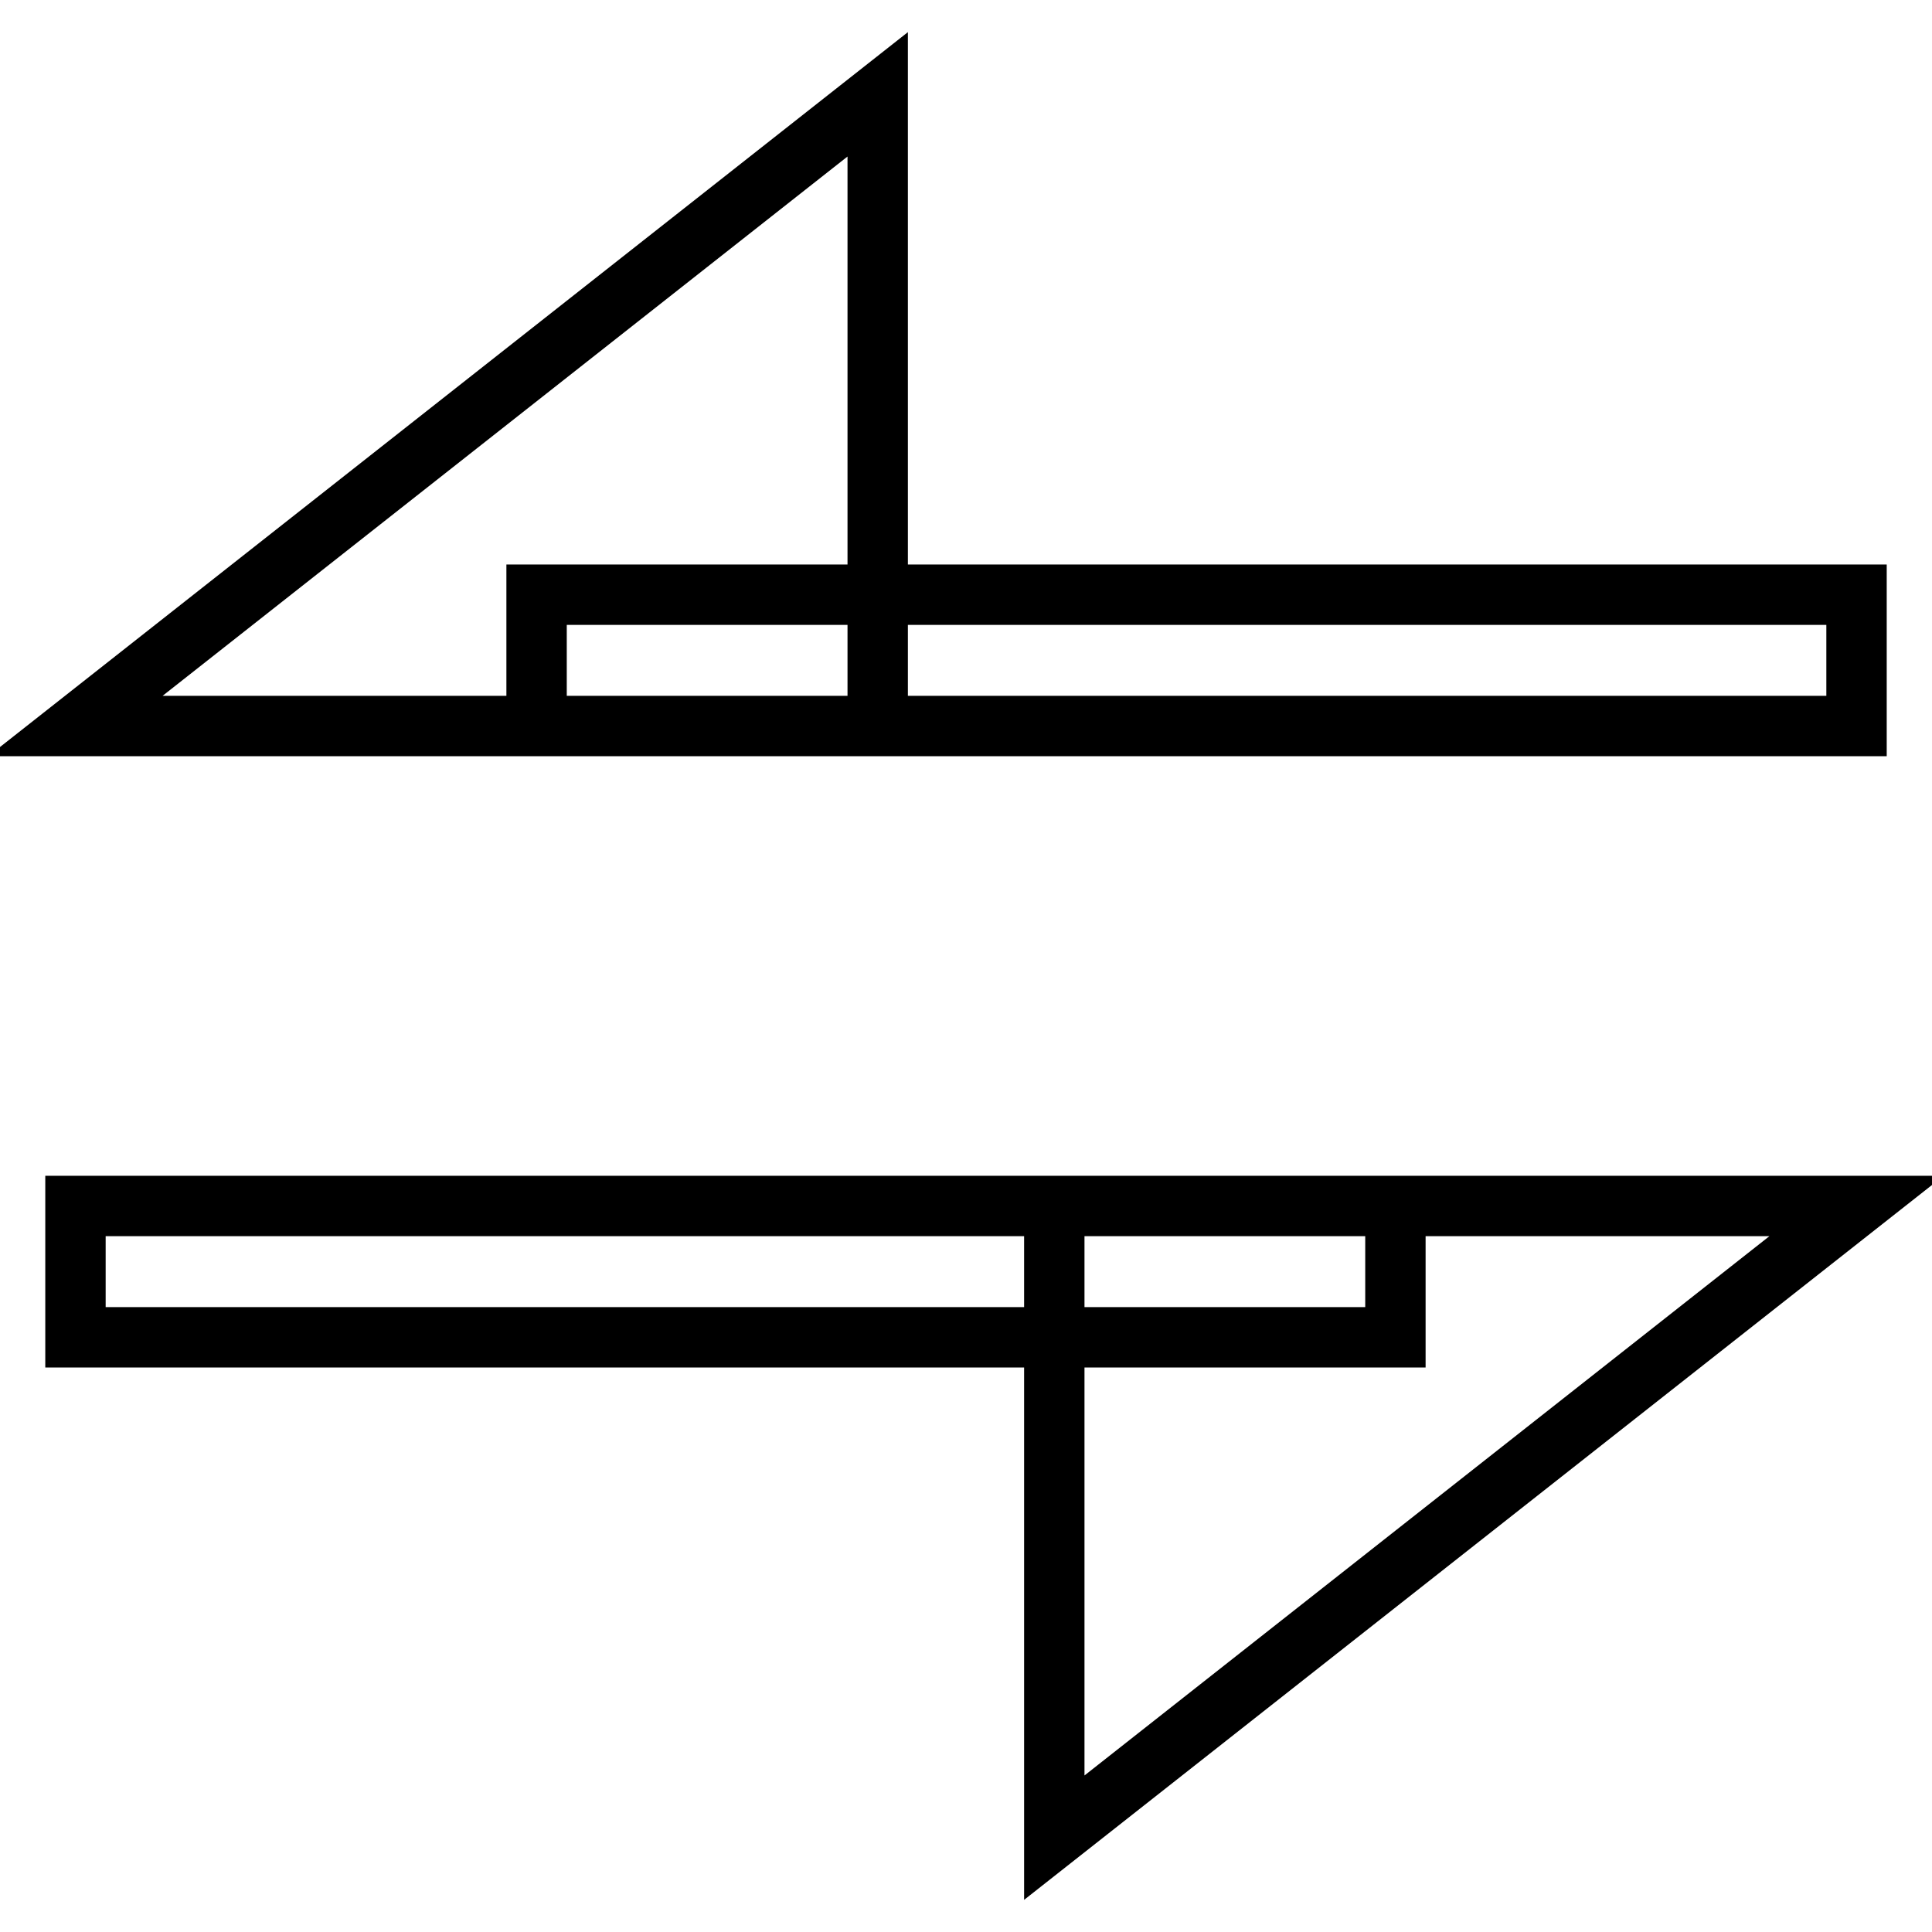 <?xml version="1.0" encoding="utf-8"?>
<!-- Svg Vector Icons : http://www.onlinewebfonts.com/icon -->
<!DOCTYPE svg PUBLIC "-//W3C//DTD SVG 1.1//EN" "http://www.w3.org/Graphics/SVG/1.1/DTD/svg11.dtd">
<svg version="1.1" xmlns="http://www.w3.org/2000/svg" xmlns:xlink="http://www.w3.org/1999/xlink" x="0px" y="0px" viewBox="0 0 256 256" enable-background="new 0 0 256 256" xml:space="preserve">
<g> <path stroke-width="8" fill-opacity="0" stroke="#000000"  d="M71.1,78.8H246v17.4H71.1V78.8z M10,96.2l106.3-83.7l0,83.7H10z M10,159.8h174.9v17.4H10V159.8z M246,159.8 l-106.3,83.7v-83.7H246z"/></g>
</svg>